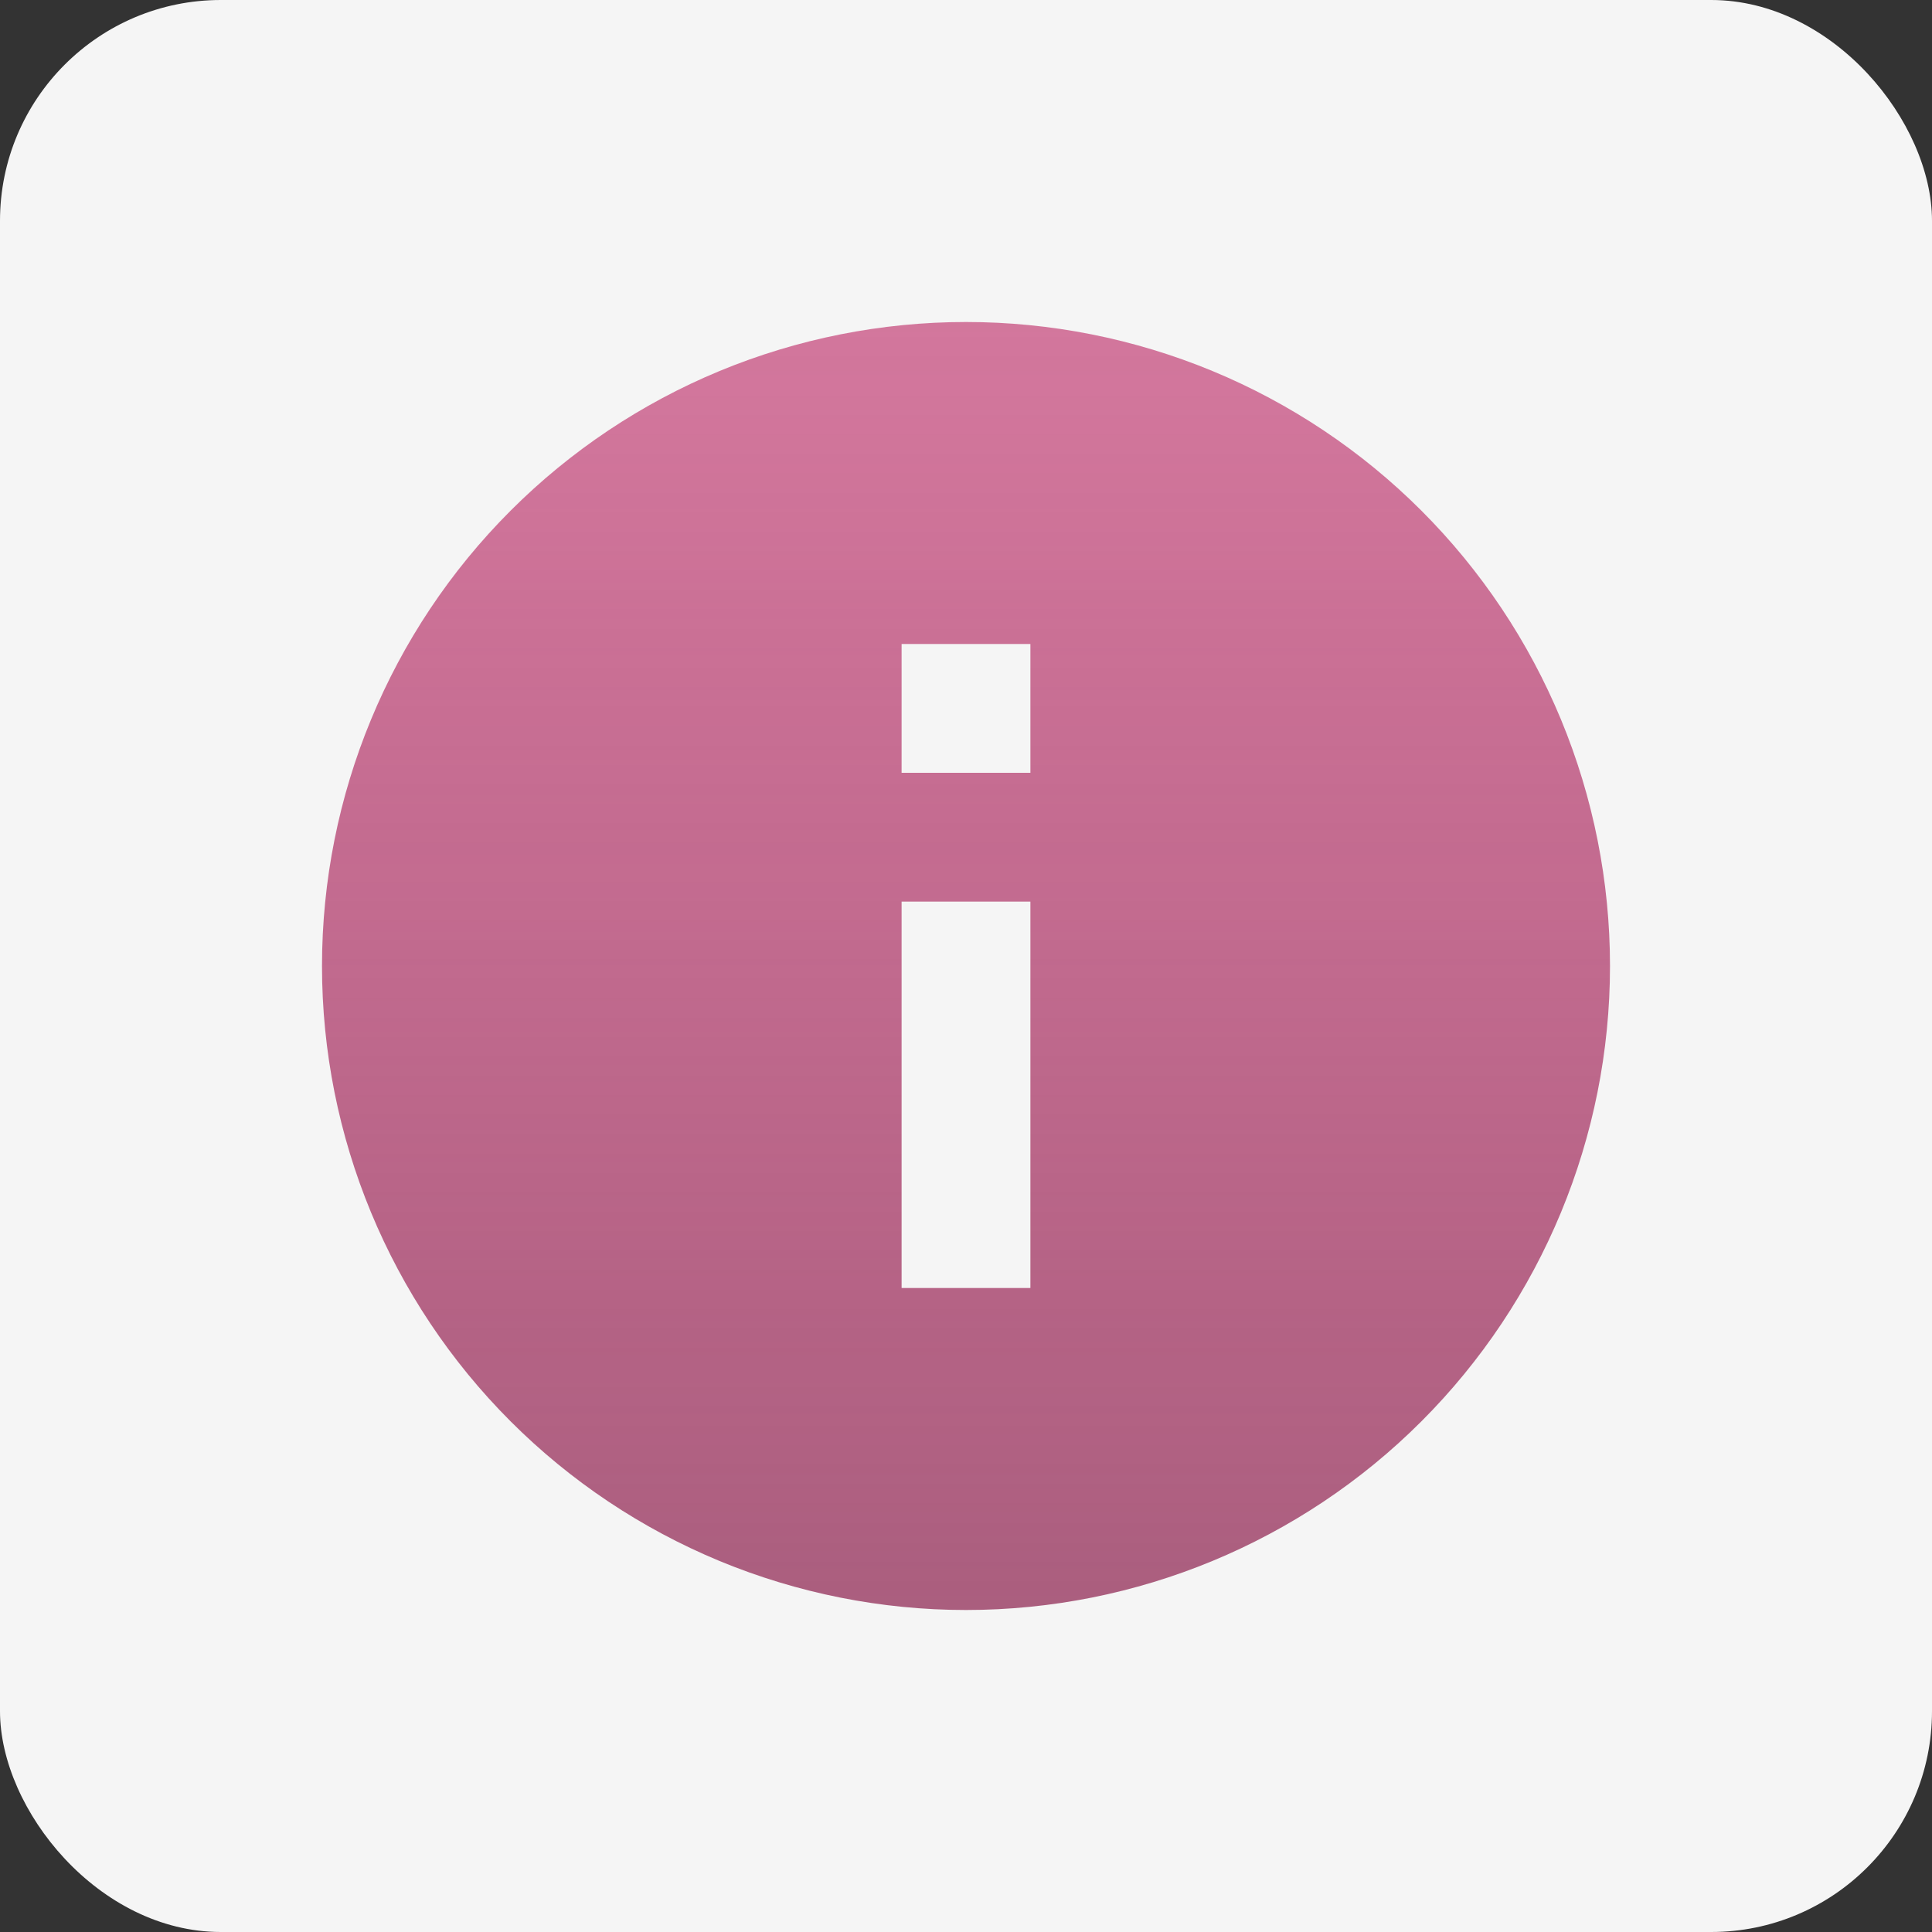 <svg width="30" height="30" viewBox="0 0 30 30" fill="none" xmlns="http://www.w3.org/2000/svg">
<rect x="0" y="0" width="30" height="30" fill="#333333" stroke="none"/>
<rect width="30" height="30" rx="3.429" fill="#F5F5F5"/>
<path d="M16 12H14V10H16M16 20H14V14H16M15 5C13.687 5 12.386 5.259 11.173 5.761C9.96 6.264 8.858 7 7.929 7.929C6.054 9.804 5 12.348 5 15C5 17.652 6.054 20.196 7.929 22.071C8.858 23 9.96 23.736 11.173 24.239C12.386 24.741 13.687 25 15 25C17.652 25 20.196 23.946 22.071 22.071C23.946 20.196 25 17.652 25 15C25 13.687 24.741 12.386 24.239 11.173C23.736 9.96 23 8.858 22.071 7.929C21.142 7 20.04 6.264 18.827 5.761C17.614 5.259 16.313 5 15 5Z" fill="url(#paint0_linear_2343_2733)"/>
<defs>
<linearGradient id="paint0_linear_2343_2733" x1="15" y1="5" x2="15" y2="25" gradientUnits="userSpaceOnUse">
<stop stop-color="#C74B7E" stop-opacity="0.74"/>
<stop offset="1" stop-color="#AA5E7E"/>
</linearGradient>
</defs>
</svg>
